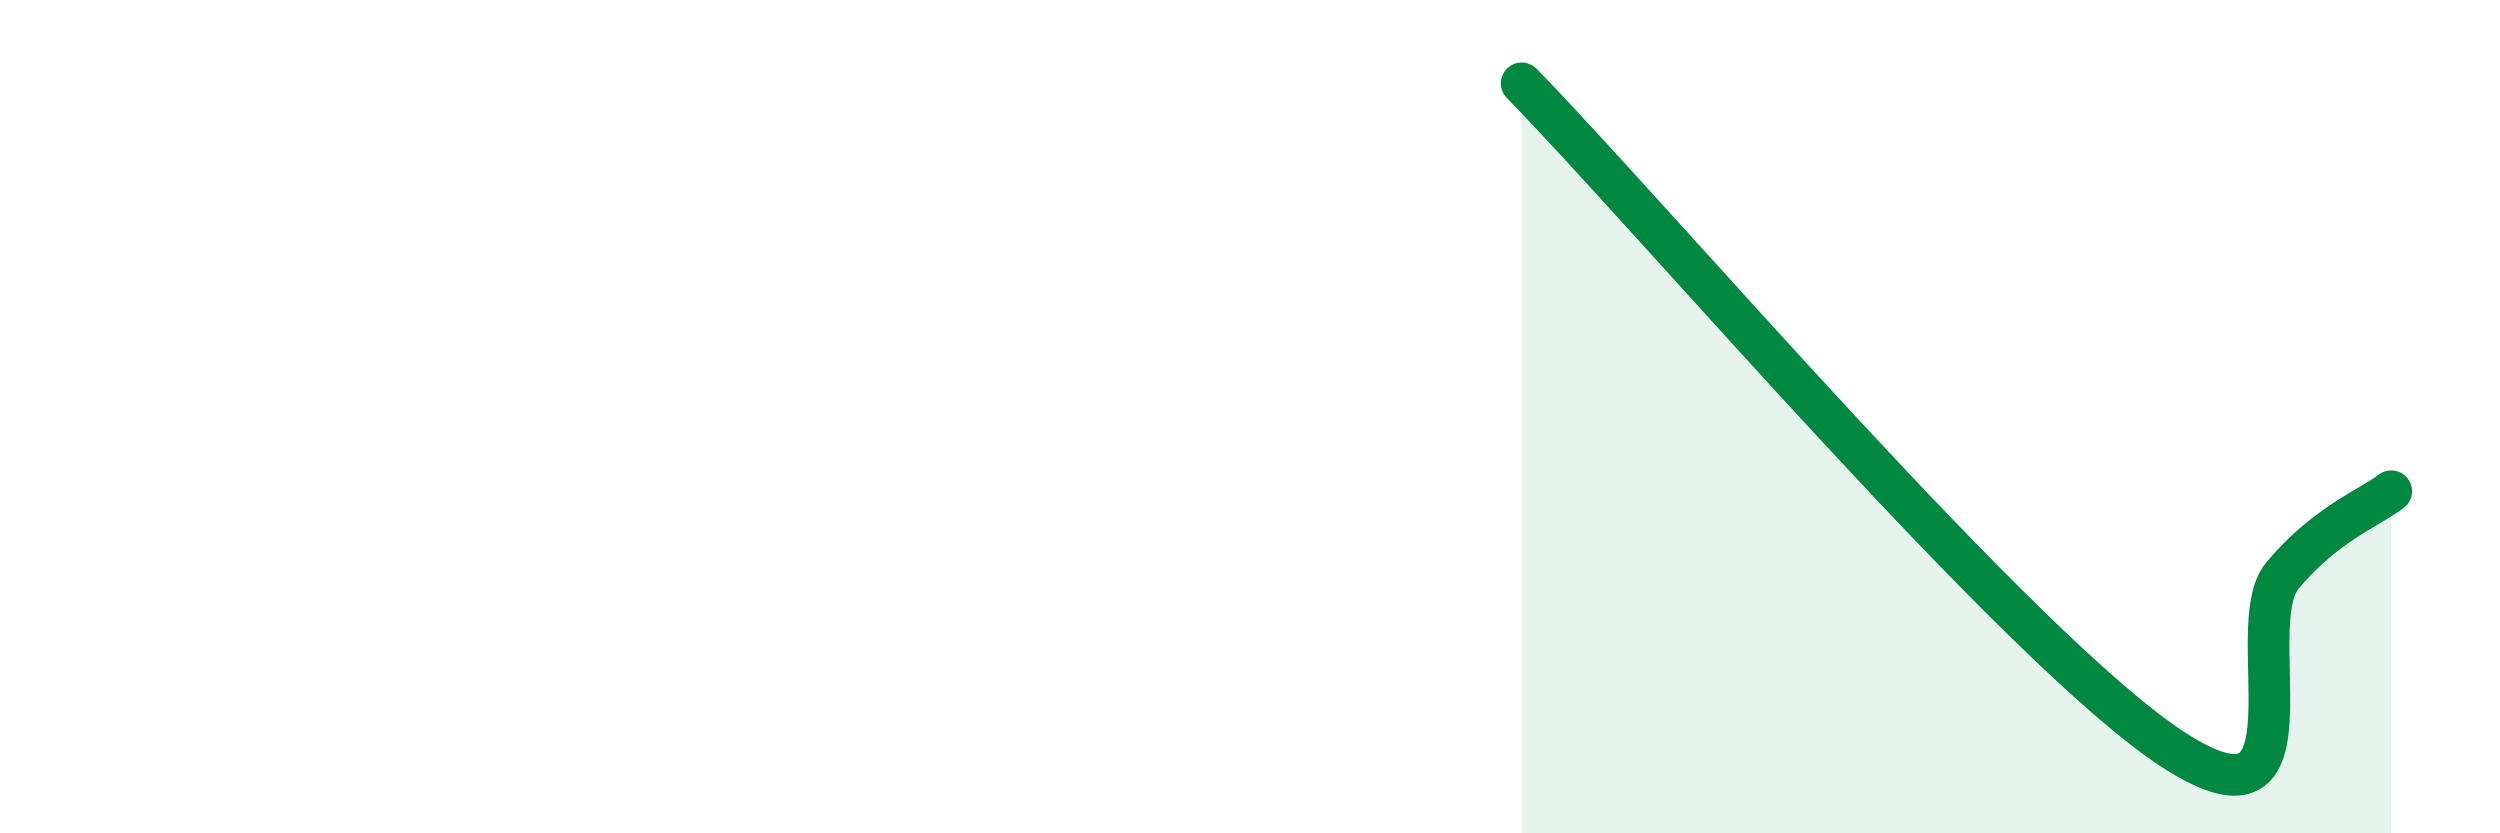 
    <svg width="60" height="20" viewBox="0 0 60 20" xmlns="http://www.w3.org/2000/svg">
      <path
        d="M 36.52,2 C 39.65,5.2 48.52,15.64 52.17,18 C 55.82,20.36 53.74,15.05 54.78,13.81 C 55.82,12.57 56.87,12.19 57.39,11.79L57.39 20L36.52 20Z"
        fill="#008740"
        opacity="0.1"
        stroke-linecap="round"
        stroke-linejoin="round"
      />
      <path
        d="M 36.52,2 C 39.65,5.2 48.52,15.64 52.17,18 C 55.82,20.36 53.74,15.05 54.78,13.81 C 55.82,12.57 56.87,12.19 57.39,11.79"
        stroke="#008740"
        stroke-width="1"
        fill="none"
        stroke-linecap="round"
        stroke-linejoin="round"
      />
    </svg>
  